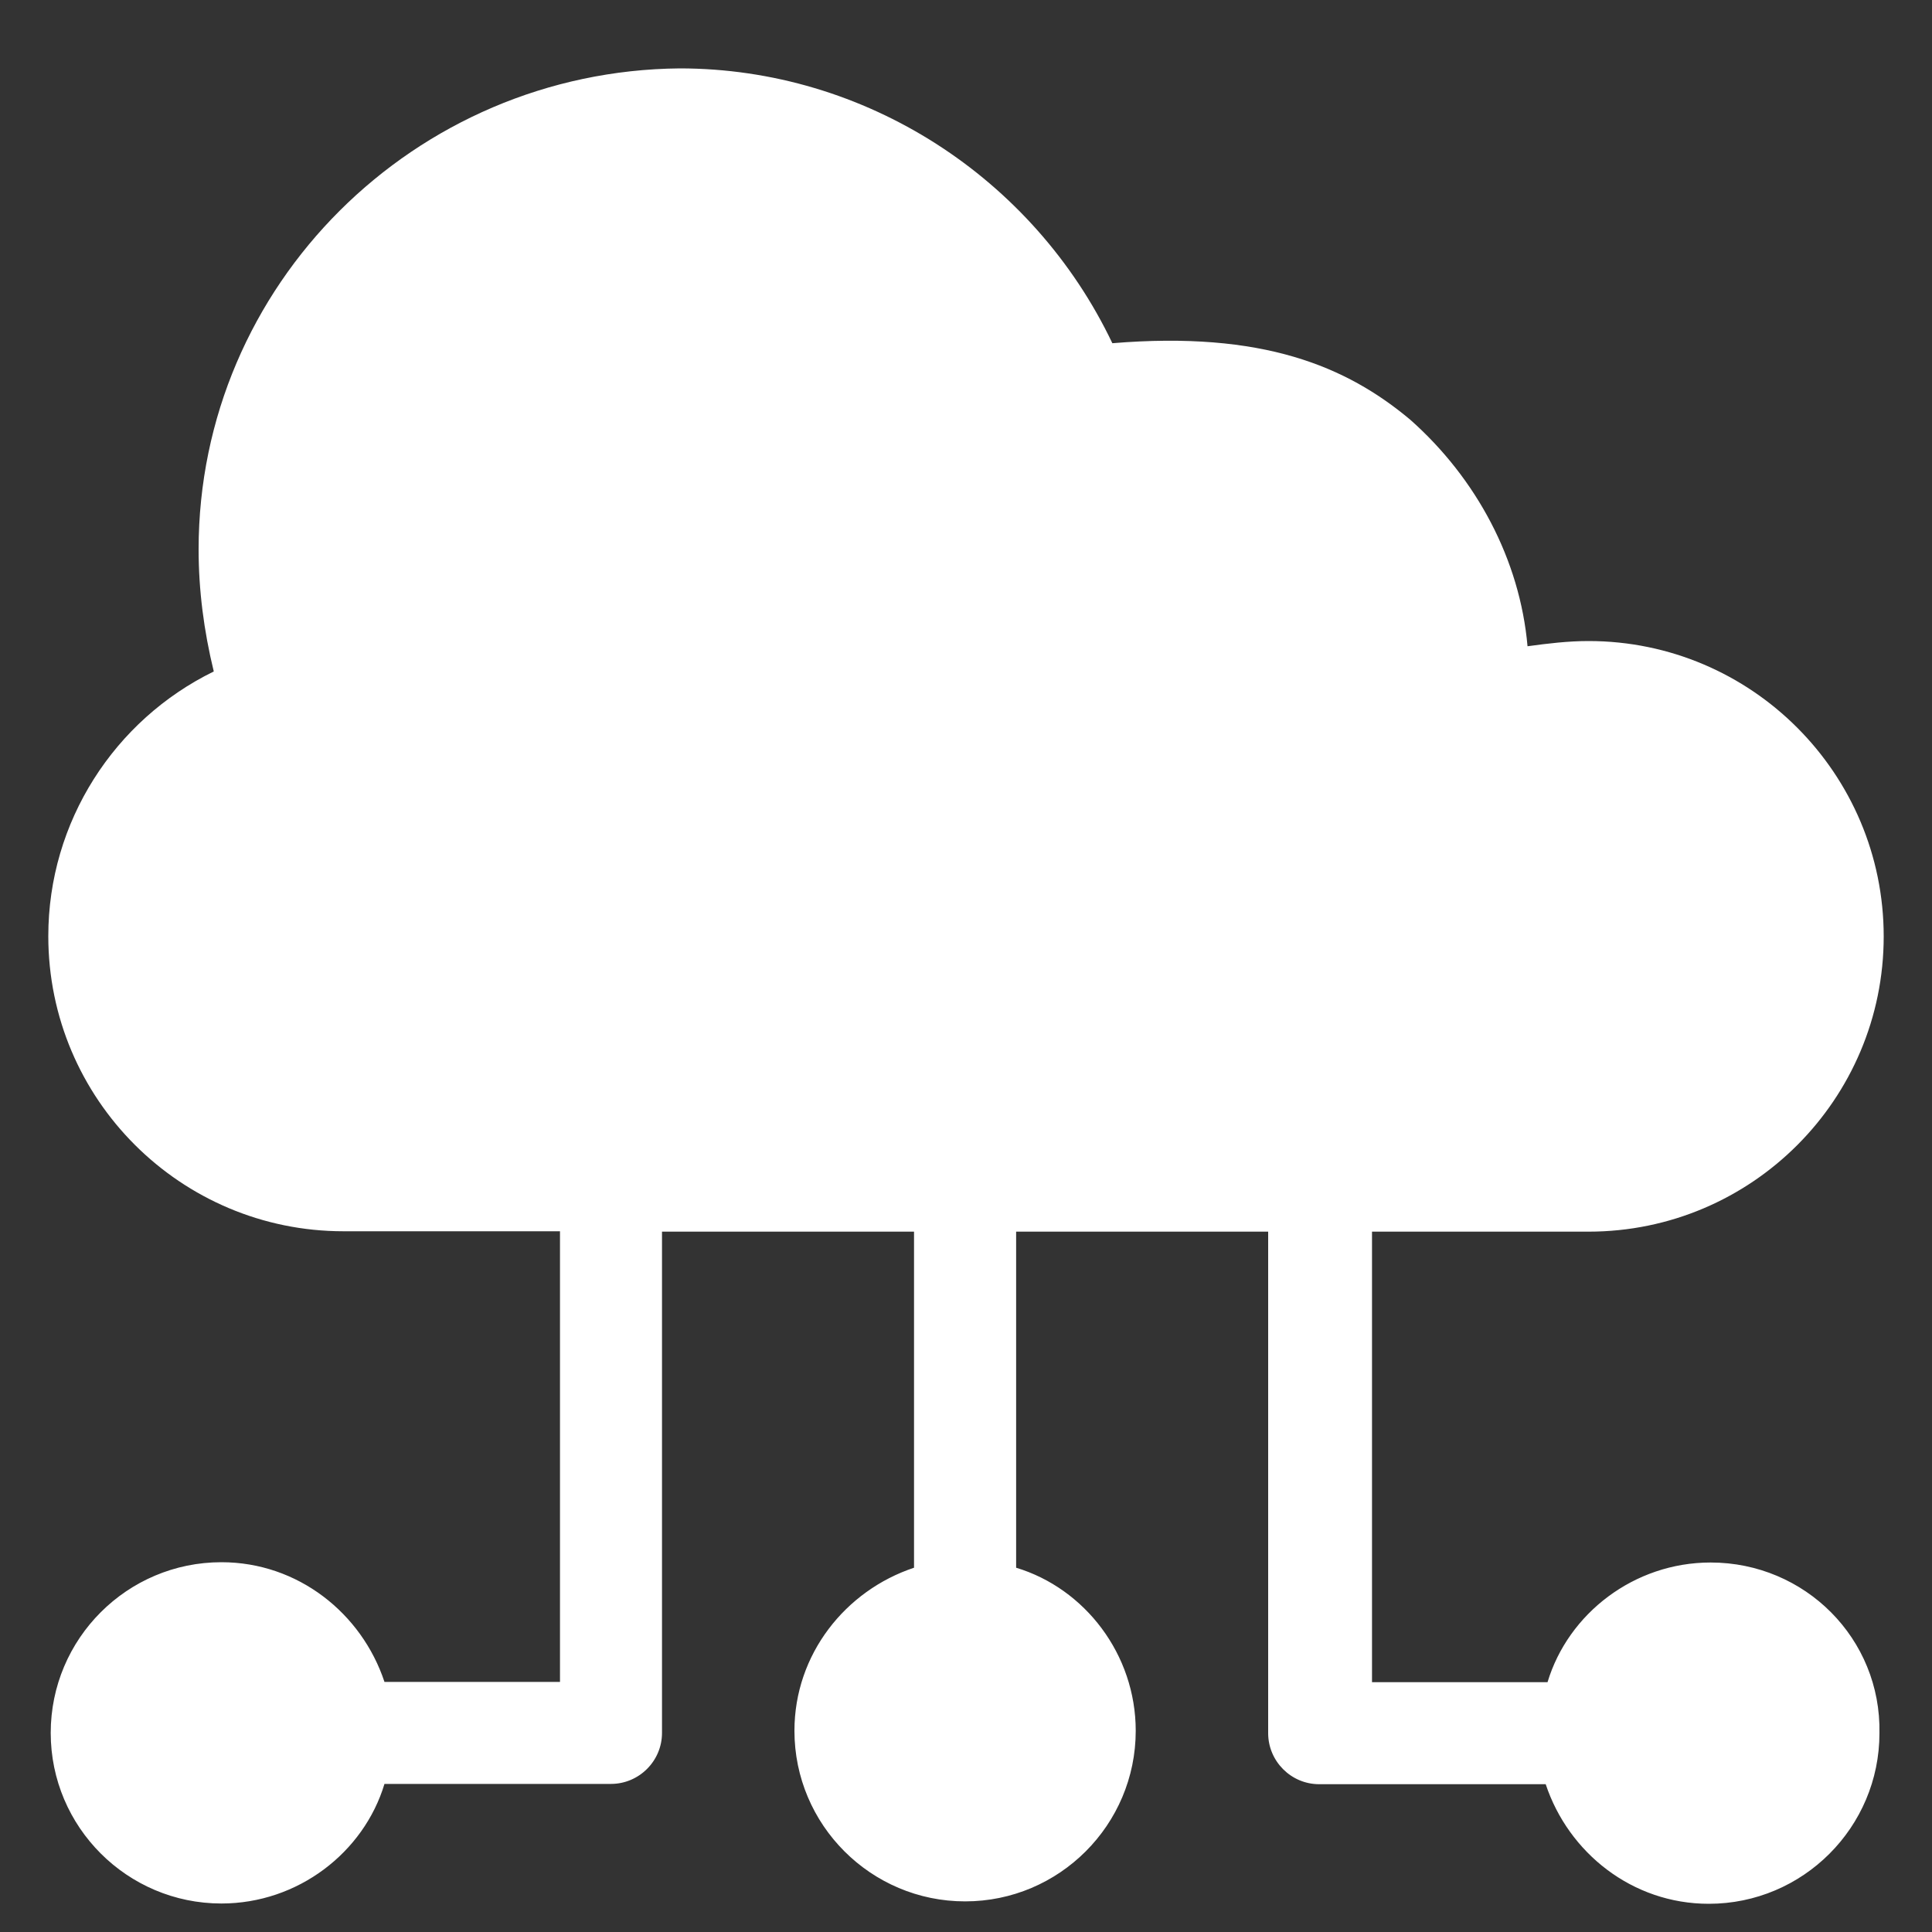 <?xml version="1.0" encoding="UTF-8"?>
<svg width="20px" height="20px" viewBox="0 0 20 20" version="1.1" xmlns="http://www.w3.org/2000/svg" xmlns:xlink="http://www.w3.org/1999/xlink">
    <rect x="0" y="0" width="20" height="20" fill="#333333" stroke="none"/>
    <!-- Generator: Sketch 63.1 (92452) - https://sketch.com -->
    <title>Shape</title>
    <desc>Created with Sketch.</desc>
    <g id="GFCP" stroke="none" stroke-width="1" fill="none" fill-rule="evenodd">
        <g id="2.HABITAT-GFCP-Cities-mouseover3" transform="translate(-772, -961)" fill="#FFFFFF" fill-rule="nonzero">
            <g id="Group-25" transform="translate(25, 632)">
                <g id="Group-16" transform="translate(3, 278)">
                    <g id="Group-14" transform="translate(562, 34)">
                        <g id="Group-11" transform="translate(173, 8)">
                            <g id="Group-31">
                                <path d="M26.708,25.175 C25.916,25.175 25.234,25.703 25.02,26.414 L23.203,26.414 L23.203,21.75 L25.444,21.75 C27.133,21.75 28.5,20.379 28.5,18.694 C28.5,17.01 27.133,15.636 25.444,15.636 C25.234,15.636 25.023,15.661 24.813,15.69 C24.734,14.794 24.284,13.952 23.599,13.345 C22.939,12.792 22.071,12.424 20.515,12.553 C19.698,10.84 17.959,9.708 16.036,9.708 C13.294,9.733 11.056,11.949 11.056,14.687 C11.056,15.108 11.11,15.529 11.213,15.951 C10.185,16.453 9.5,17.506 9.5,18.691 C9.5,20.379 10.871,21.746 12.556,21.746 L14.797,21.746 L14.797,26.411 L12.98,26.411 C12.744,25.7 12.084,25.172 11.292,25.172 C10.317,25.172 9.525,25.964 9.525,26.939 C9.525,27.913 10.317,28.705 11.292,28.705 C12.084,28.705 12.766,28.177 12.98,27.467 L15.325,27.467 C15.614,27.467 15.853,27.231 15.853,26.939 L15.853,21.75 L18.462,21.75 L18.462,25.229 C17.752,25.465 17.224,26.125 17.224,26.917 C17.224,27.891 18.016,28.683 18.991,28.683 C19.965,28.683 20.757,27.891 20.757,26.917 C20.757,26.125 20.229,25.443 19.519,25.229 L19.519,21.75 L22.128,21.75 L22.128,26.942 C22.128,27.231 22.364,27.47 22.656,27.47 L25.001,27.47 C25.237,28.18 25.897,28.708 26.689,28.708 C27.664,28.708 28.456,27.916 28.456,26.942 C28.475,25.964 27.686,25.175 26.708,25.175 Z" id="Shape"></path>
                            </g>
                        </g>
                    </g>
                </g>
            </g>
        </g>
    </g>
</svg>